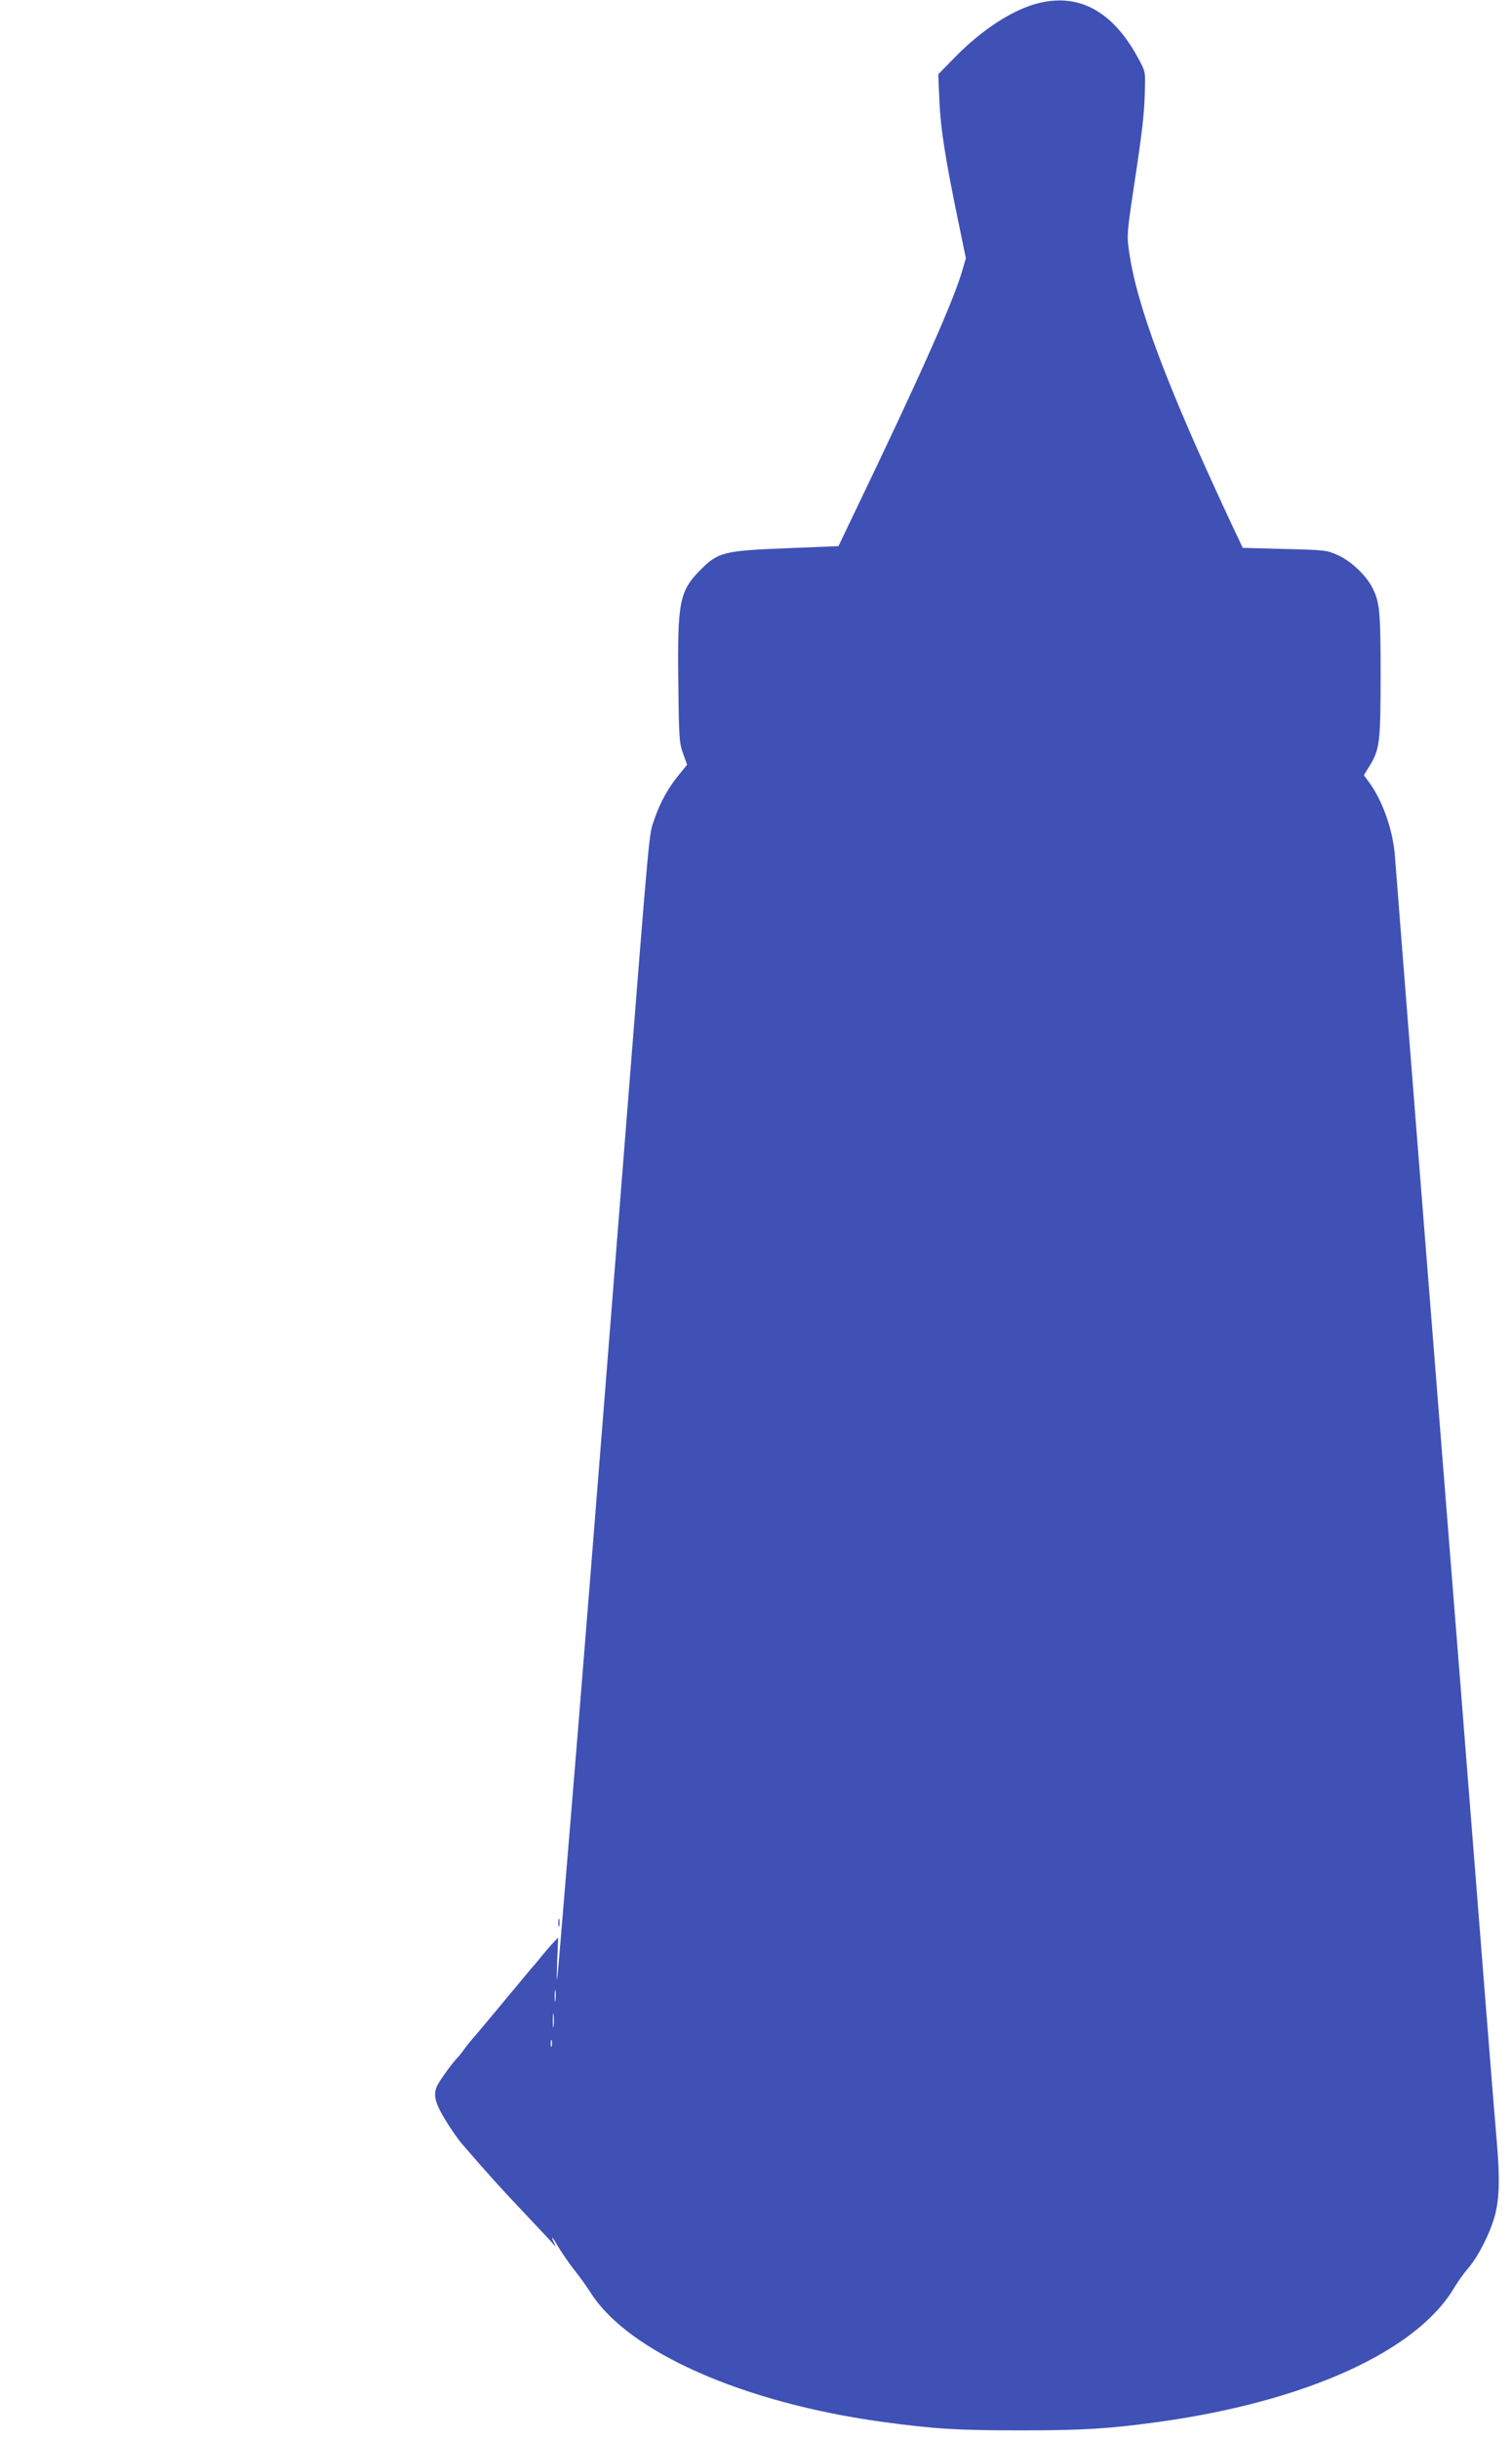 <?xml version="1.0" standalone="no"?>
<!DOCTYPE svg PUBLIC "-//W3C//DTD SVG 20010904//EN"
 "http://www.w3.org/TR/2001/REC-SVG-20010904/DTD/svg10.dtd">
<svg version="1.0" xmlns="http://www.w3.org/2000/svg"
 width="794pt" height="1280pt" viewBox="0 0 794 1280"
 preserveAspectRatio="xMidYMid meet">
<g transform="translate(0,1280) scale(0.1,-0.1)"
fill="#3f51b5" stroke="none">
<path d="M5456 12784 c-134 -32 -298 -138 -441 -284 l-88 -90 6 -138 c6 -146
32 -309 98 -628 l41 -199 -17 -59 c-43 -155 -223 -560 -573 -1287 l-79 -165
-274 -11 c-328 -13 -358 -21 -449 -112 -112 -112 -123 -168 -118 -592 3 -289
5 -319 25 -373 l21 -59 -42 -52 c-59 -72 -100 -147 -131 -238 -28 -85 -20 8
-155 -1702 -168 -2127 -239 -3012 -289 -3610 -22 -264 -45 -541 -51 -615 -16
-188 -19 -206 -14 -61 l5 123 -23 -24 c-13 -13 -40 -45 -61 -70 -21 -26 -43
-53 -50 -60 -7 -7 -32 -38 -57 -68 -25 -30 -47 -57 -50 -60 -3 -3 -25 -30 -50
-60 -25 -30 -47 -57 -50 -60 -3 -3 -25 -30 -50 -60 -25 -30 -51 -61 -58 -68
-7 -8 -25 -30 -40 -50 -15 -21 -29 -39 -32 -42 -26 -24 -104 -130 -116 -159
-22 -51 -7 -97 68 -213 21 -32 48 -70 61 -85 139 -161 210 -240 331 -367 77
-82 147 -156 154 -165 11 -14 12 -13 3 6 -23 46 -9 35 20 -17 18 -30 55 -84
83 -120 29 -36 69 -92 90 -125 199 -309 797 -573 1526 -674 277 -38 401 -45
730 -45 330 0 461 8 729 45 769 107 1351 371 1547 703 20 33 53 79 74 103 53
61 117 188 141 280 23 90 25 191 10 373 -6 69 -34 409 -61 755 -111 1407 -172
2175 -210 2650 -90 1132 -241 3038 -265 3355 -11 137 -66 292 -138 388 l-25
34 29 47 c54 87 59 124 59 481 0 337 -5 382 -45 459 -32 62 -111 137 -178 167
-60 27 -68 28 -282 33 l-219 6 -73 155 c-328 703 -484 1117 -524 1401 -12 82
-11 98 24 330 47 310 56 391 59 514 3 100 3 100 -37 173 -131 241 -306 338
-519 286z m-2539 -10481 c-2 -16 -4 -5 -4 22 0 28 2 40 4 28 2 -13 2 -35 0
-50z m-10 -135 c-2 -18 -4 -6 -4 27 0 33 2 48 4 33 2 -15 2 -42 0 -60z m-10
-105 c-3 -10 -5 -4 -5 12 0 17 2 24 5 18 2 -7 2 -21 0 -30z"/>
<path d="M2932 2710 c0 -19 2 -27 5 -17 2 9 2 25 0 35 -3 9 -5 1 -5 -18z"/>
</g>
</svg>

